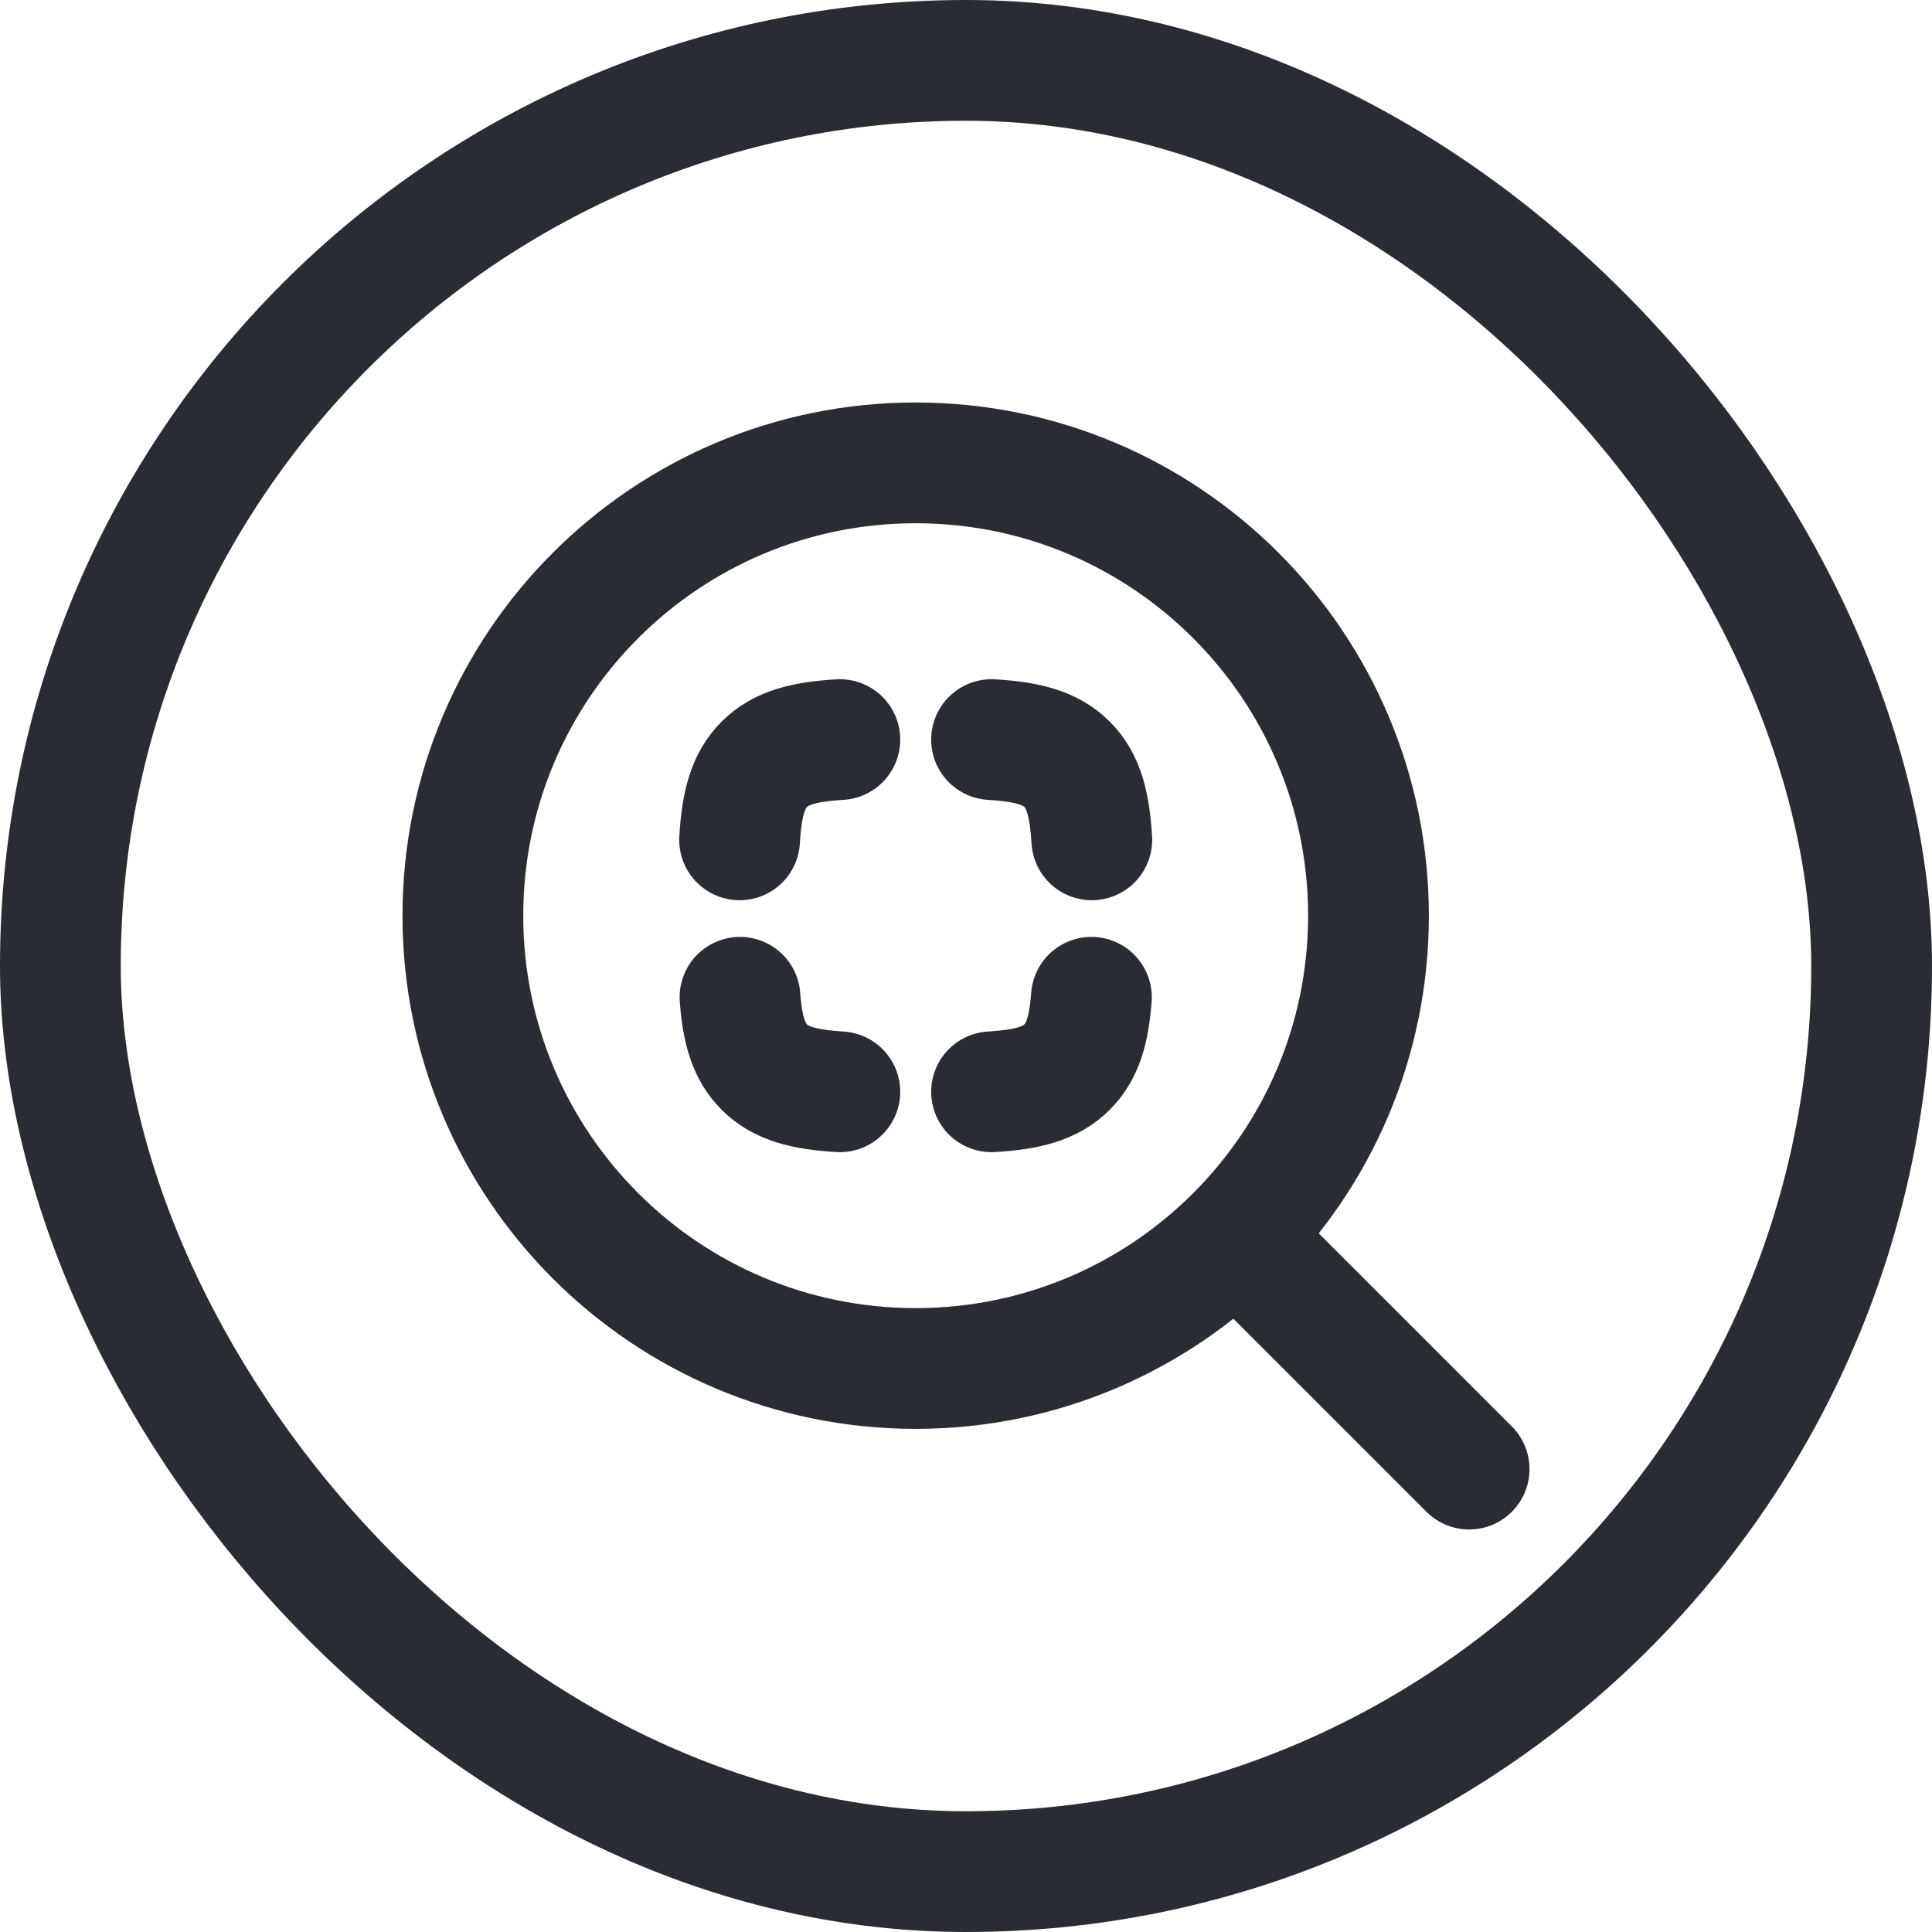 <svg width="64" height="64" viewBox="0 0 64 64" fill="none" xmlns="http://www.w3.org/2000/svg">
<rect x="2" y="2" width="60" height="60" rx="30" stroke="#292C32" stroke-width="4"/>
<path d="M41.167 41.166L48.667 48.666" stroke="#292C32" stroke-width="4" stroke-linecap="round" stroke-linejoin="round"/>
<path d="M45.333 30.333C45.333 22.049 38.617 15.333 30.333 15.333C22.049 15.333 15.333 22.049 15.333 30.333C15.333 38.617 22.049 45.333 30.333 45.333C38.617 45.333 45.333 38.617 45.333 30.333Z" stroke="#292C32" stroke-width="4" stroke-linejoin="round"/>
<path d="M27.821 24.5C26.627 24.572 25.866 24.771 25.319 25.319C24.771 25.866 24.572 26.627 24.5 27.821M32.846 24.5C34.04 24.572 34.8 24.771 35.348 25.319C35.895 25.866 36.094 26.627 36.167 27.821M36.154 33.036C36.072 34.122 35.866 34.83 35.348 35.348C34.8 35.895 34.04 36.094 32.846 36.167M27.821 36.167C26.627 36.094 25.866 35.895 25.319 35.348C24.801 34.83 24.595 34.122 24.513 33.036" stroke="#292C32" stroke-width="4" stroke-linecap="round" stroke-linejoin="round"/>
</svg>
